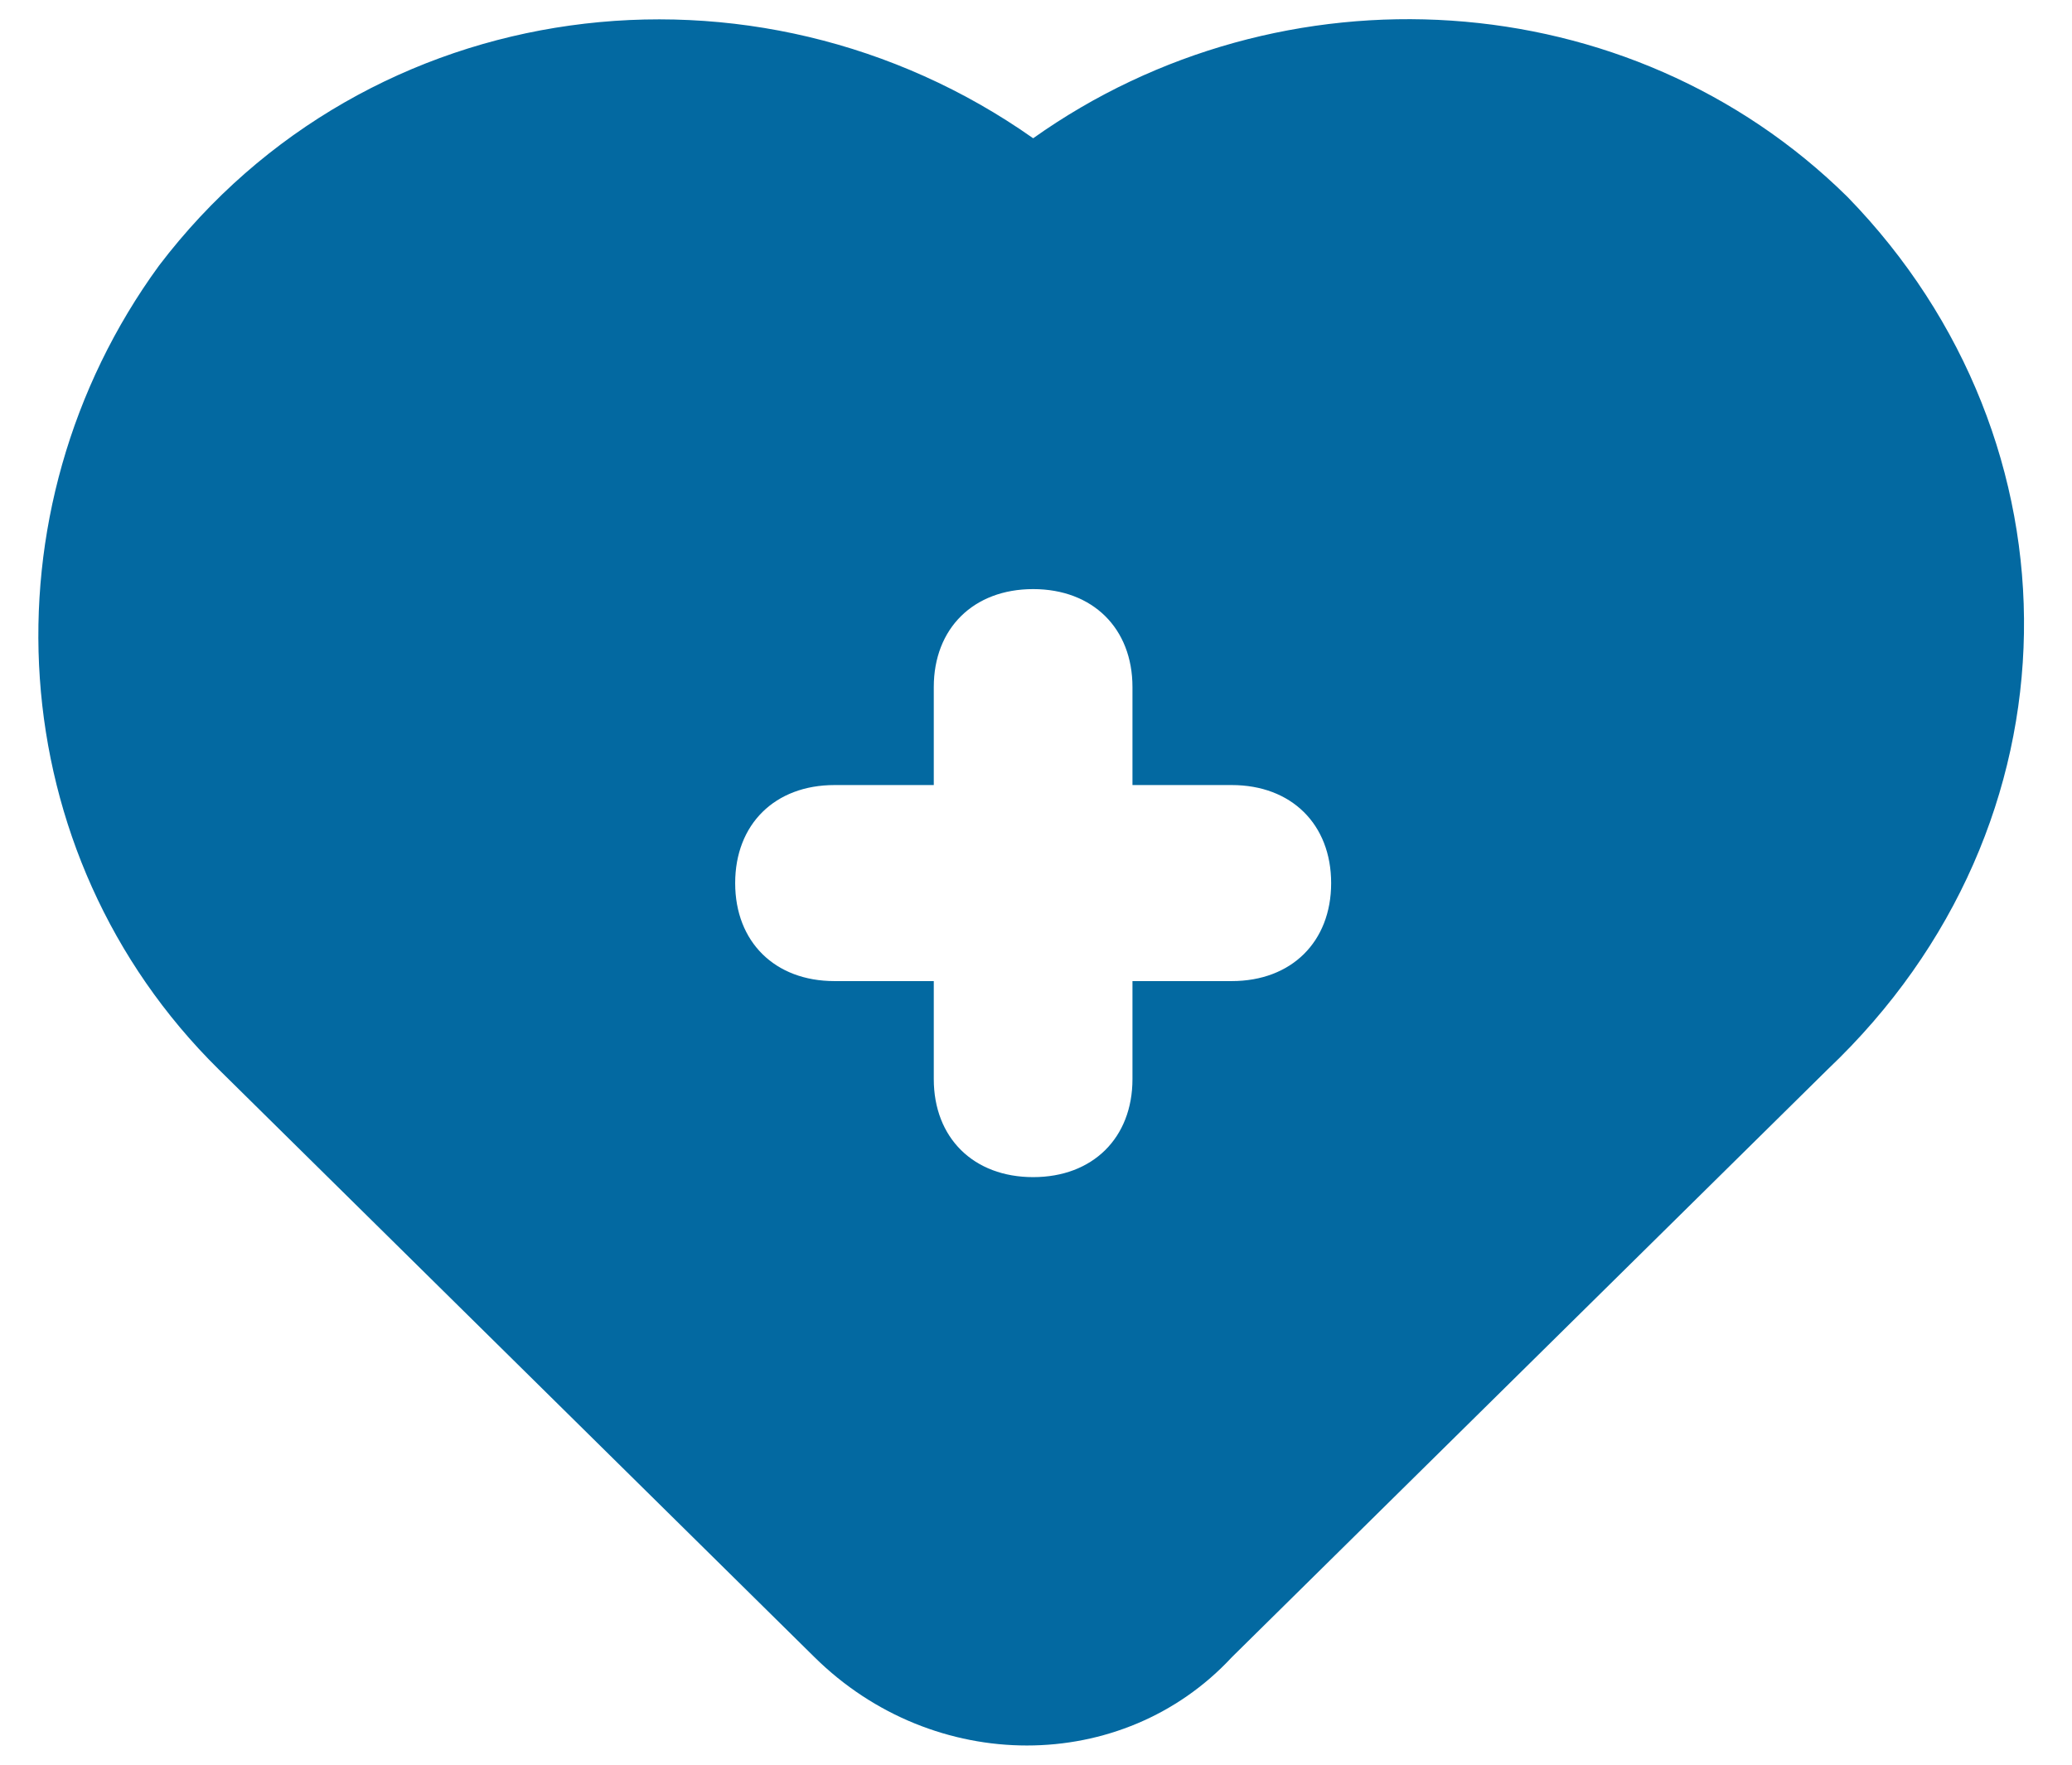 <svg width="27" height="23" viewBox="0 0 27 23" fill="none" xmlns="http://www.w3.org/2000/svg">
<path d="M24.076 2.568C21.229 -0.242 16.699 -0.497 13.463 1.802C9.838 -0.753 4.791 -0.114 2.072 3.462C-0.257 6.656 0.001 11.126 2.849 13.937L10.615 21.6C12.168 23.133 14.628 23.133 16.051 21.6L23.817 13.937C27.183 10.743 27.183 5.762 24.076 2.568ZM16.051 12.787H14.757V14.064C14.757 14.831 14.239 15.342 13.463 15.342C12.686 15.342 12.168 14.831 12.168 14.064V12.787H10.874C10.097 12.787 9.58 12.276 9.58 11.51C9.58 10.743 10.097 10.232 10.874 10.232H12.168V8.955C12.168 8.189 12.686 7.678 13.463 7.678C14.239 7.678 14.757 8.189 14.757 8.955V10.232H16.051C16.828 10.232 17.346 10.743 17.346 11.51C17.346 12.276 16.828 12.787 16.051 12.787Z" fill="#0369a1"/>
</svg>
